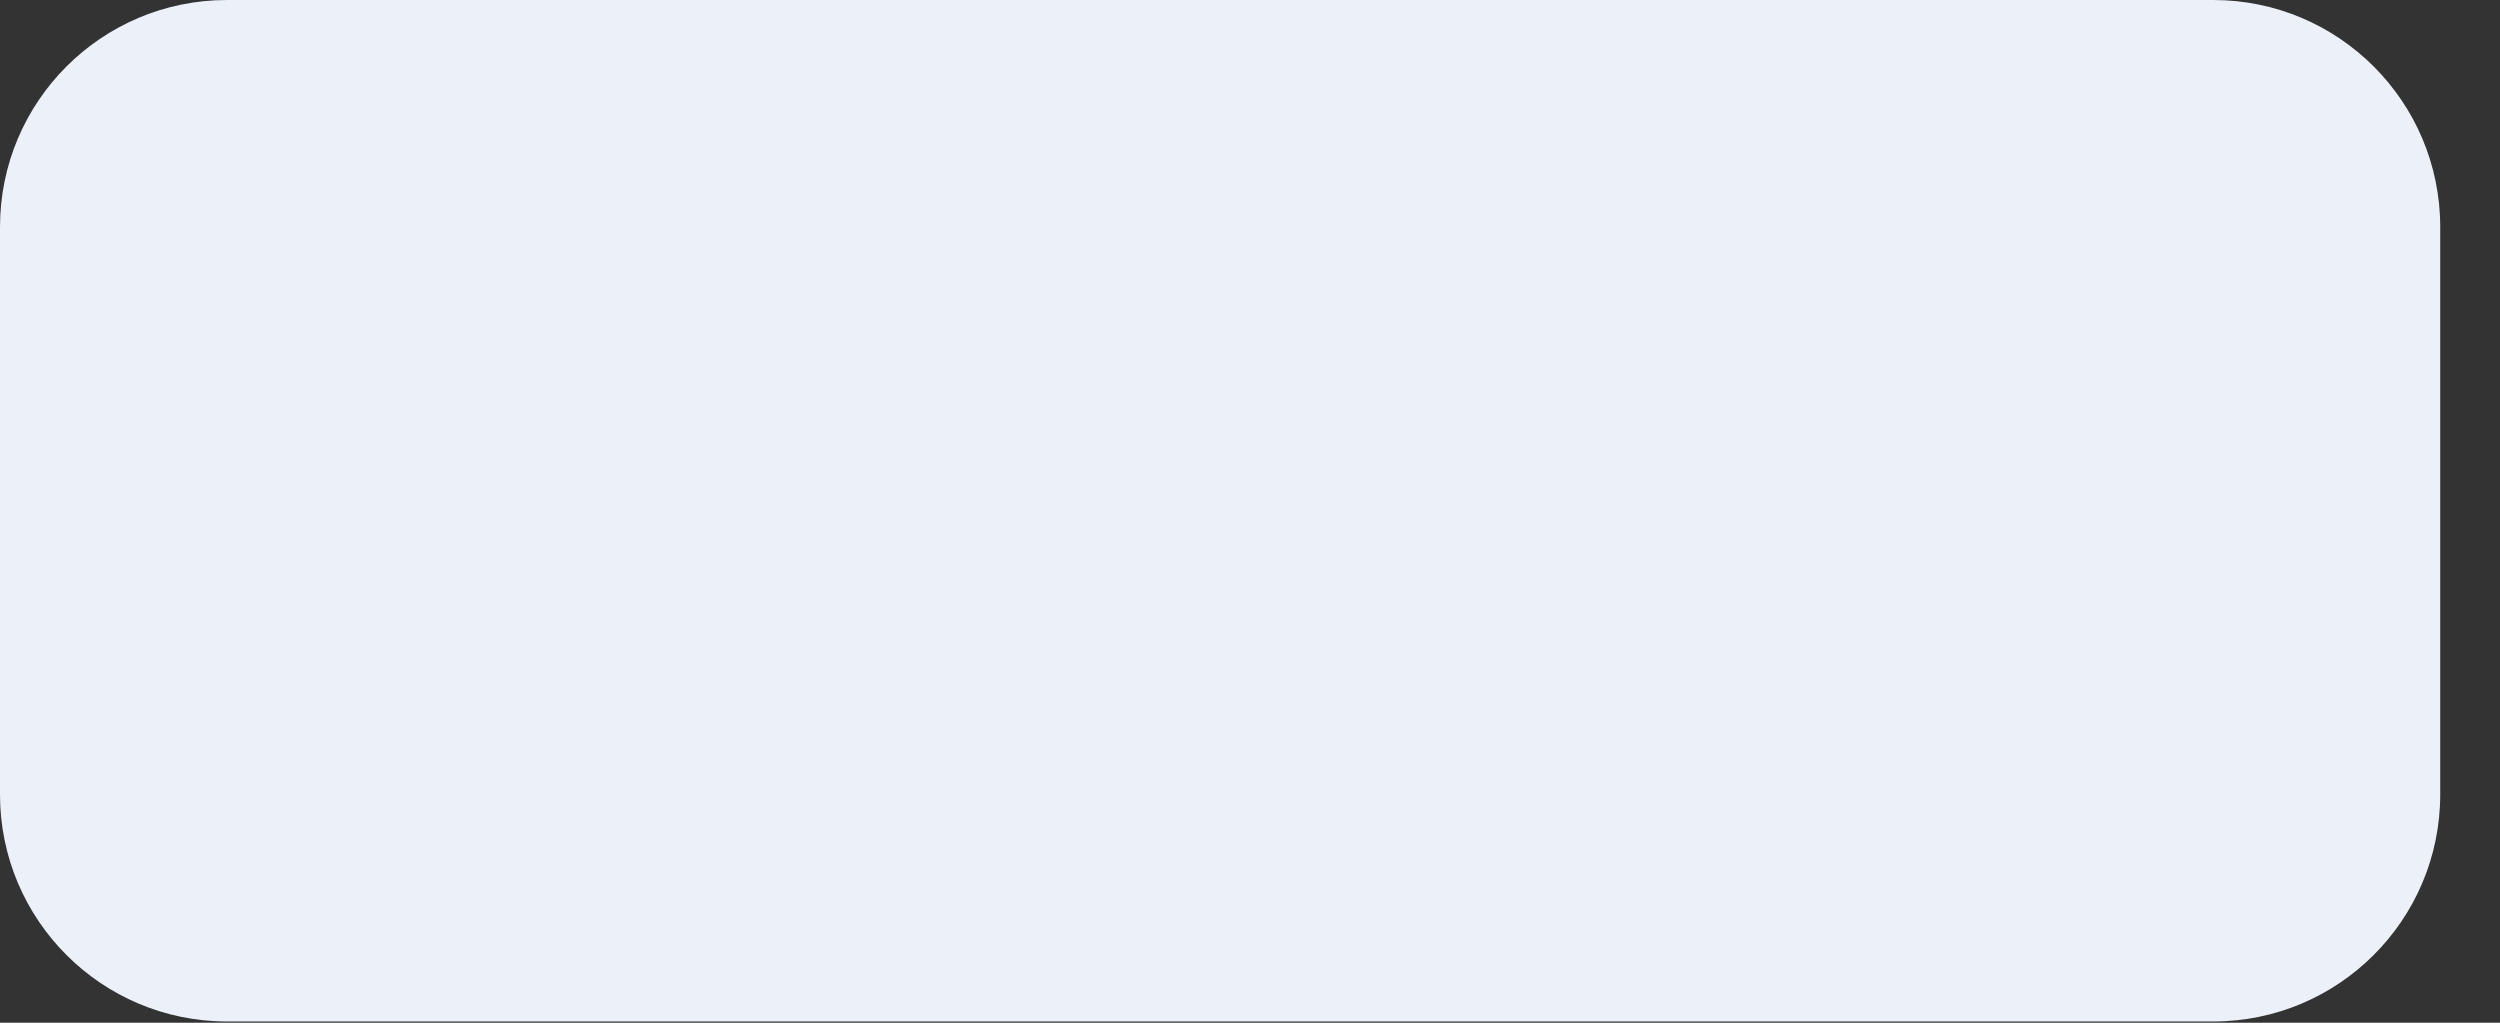 <?xml version="1.0" encoding="utf-8"?>
<svg xmlns="http://www.w3.org/2000/svg" fill="none" height="100%" overflow="visible" preserveAspectRatio="none" style="display: block;" viewBox="0 0 22 9" width="100%">
<rect x="0" y="0" width="22" height="9" fill="#333333" stroke="none"/>
<path d="M19.476 0H1.998C0.894 0 0 0.894 0 1.998V6.991C0 8.095 0.894 8.989 1.998 8.989H19.476C20.579 8.989 21.474 8.095 21.474 6.991V1.998C21.474 0.894 20.579 0 19.476 0Z" fill="#EBF0F9" id="Vector"/>
</svg>